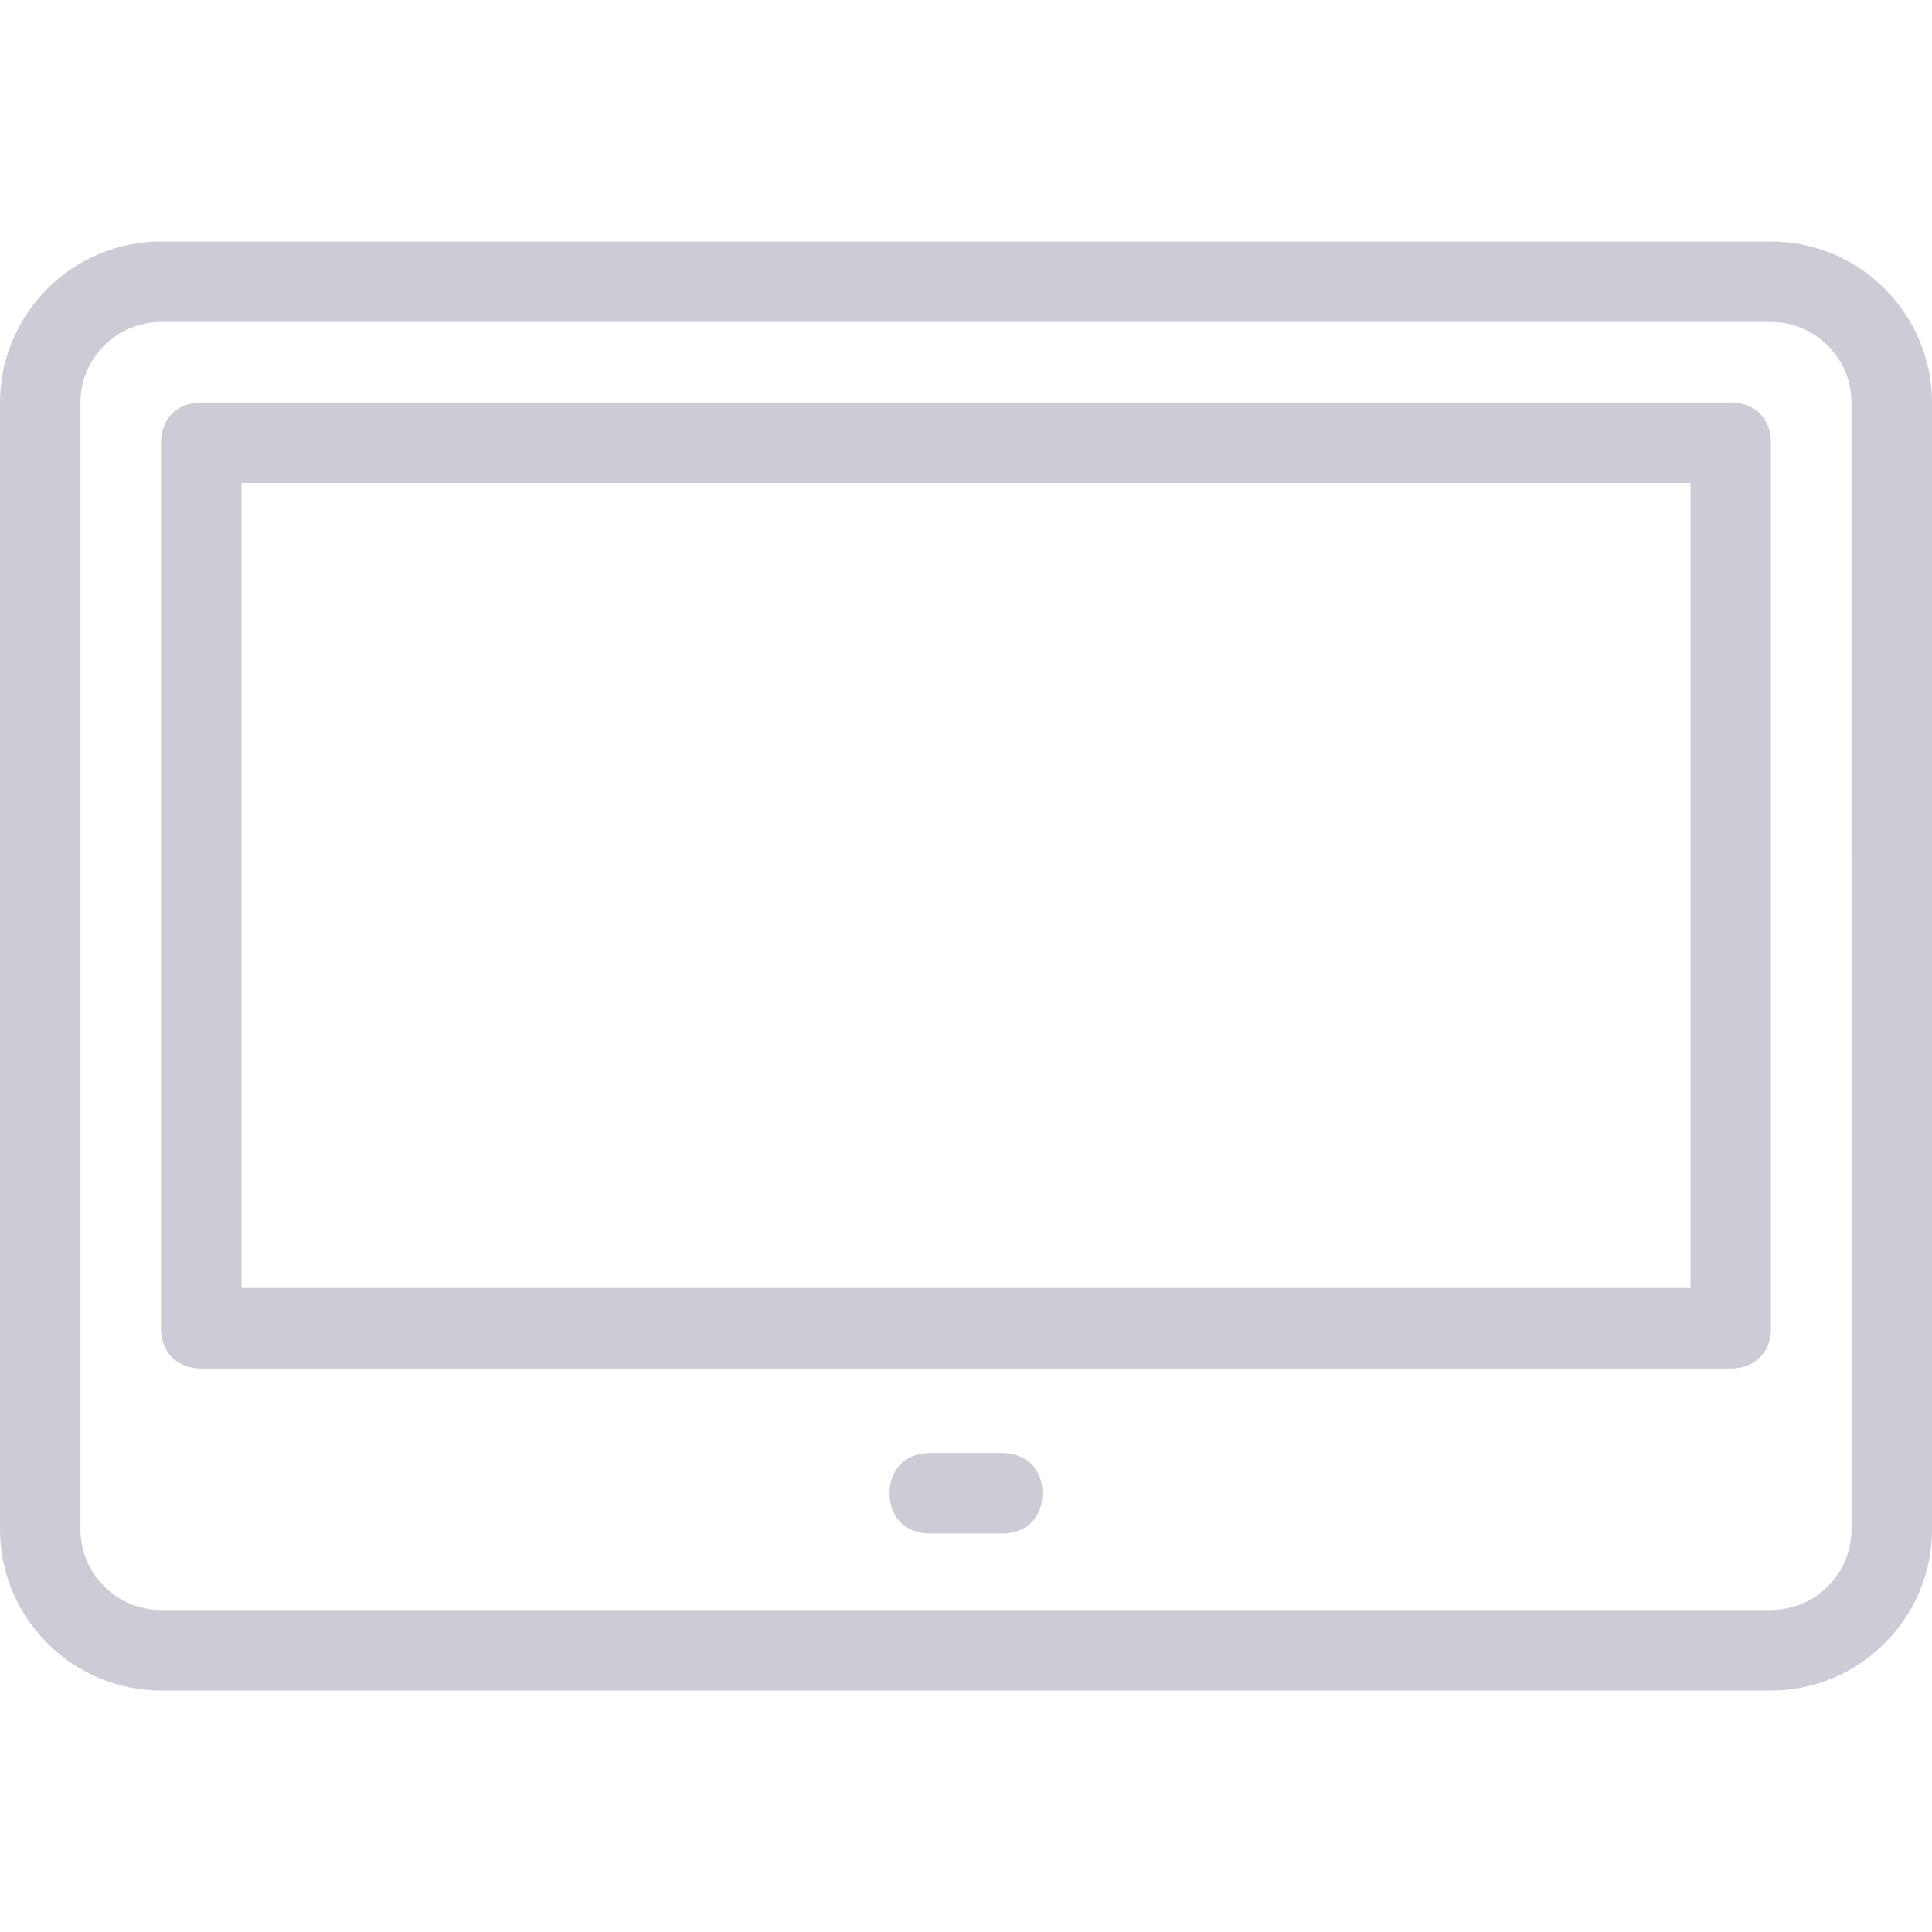 <?xml version="1.0" encoding="UTF-8"?>
<svg width="512pt" height="512pt" version="1.1" viewBox="0 0 512 512" xmlns="http://www.w3.org/2000/svg">
<g fill="#ccccd7">
  <path d="m469.33 64h-426.66c-23.465 0-42.668 19.199-42.668 42.668v298.67c0 23.465 19.199 42.668 42.668 42.668h426.67c23.465 0 42.668-19.199 42.668-42.668l-0.004-298.67c0-23.469-19.199-42.668-42.668-42.668zm21.336 341.33c0 11.734-9.602 21.332-21.332 21.332l-426.67 0.004c-11.734 0-21.332-9.602-21.332-21.332l-0.004-298.67c0-11.734 9.602-21.332 21.332-21.332h426.67c11.734 0 21.332 9.602 21.332 21.332z"/>
  <path d="m458.67 106.67h-405.34c-6.398 0-10.668 4.266-10.668 10.668v234.67c0 6.398 4.266 10.668 10.668 10.668h405.33c6.398 0 10.668-4.266 10.668-10.668v-234.67c0-6.398-4.266-10.664-10.664-10.664zm-10.668 234.66h-384v-213.33h384z"/>
  <path d="m265.6 385.07h-19.199c-6.398 0-10.668 4.266-10.668 10.668 0 6.398 4.266 10.668 10.668 10.668h19.199c6.398 0 10.668-4.266 10.668-10.668-0.004-6.402-4.269-10.668-10.668-10.668z"/>
 </g>
</svg>
